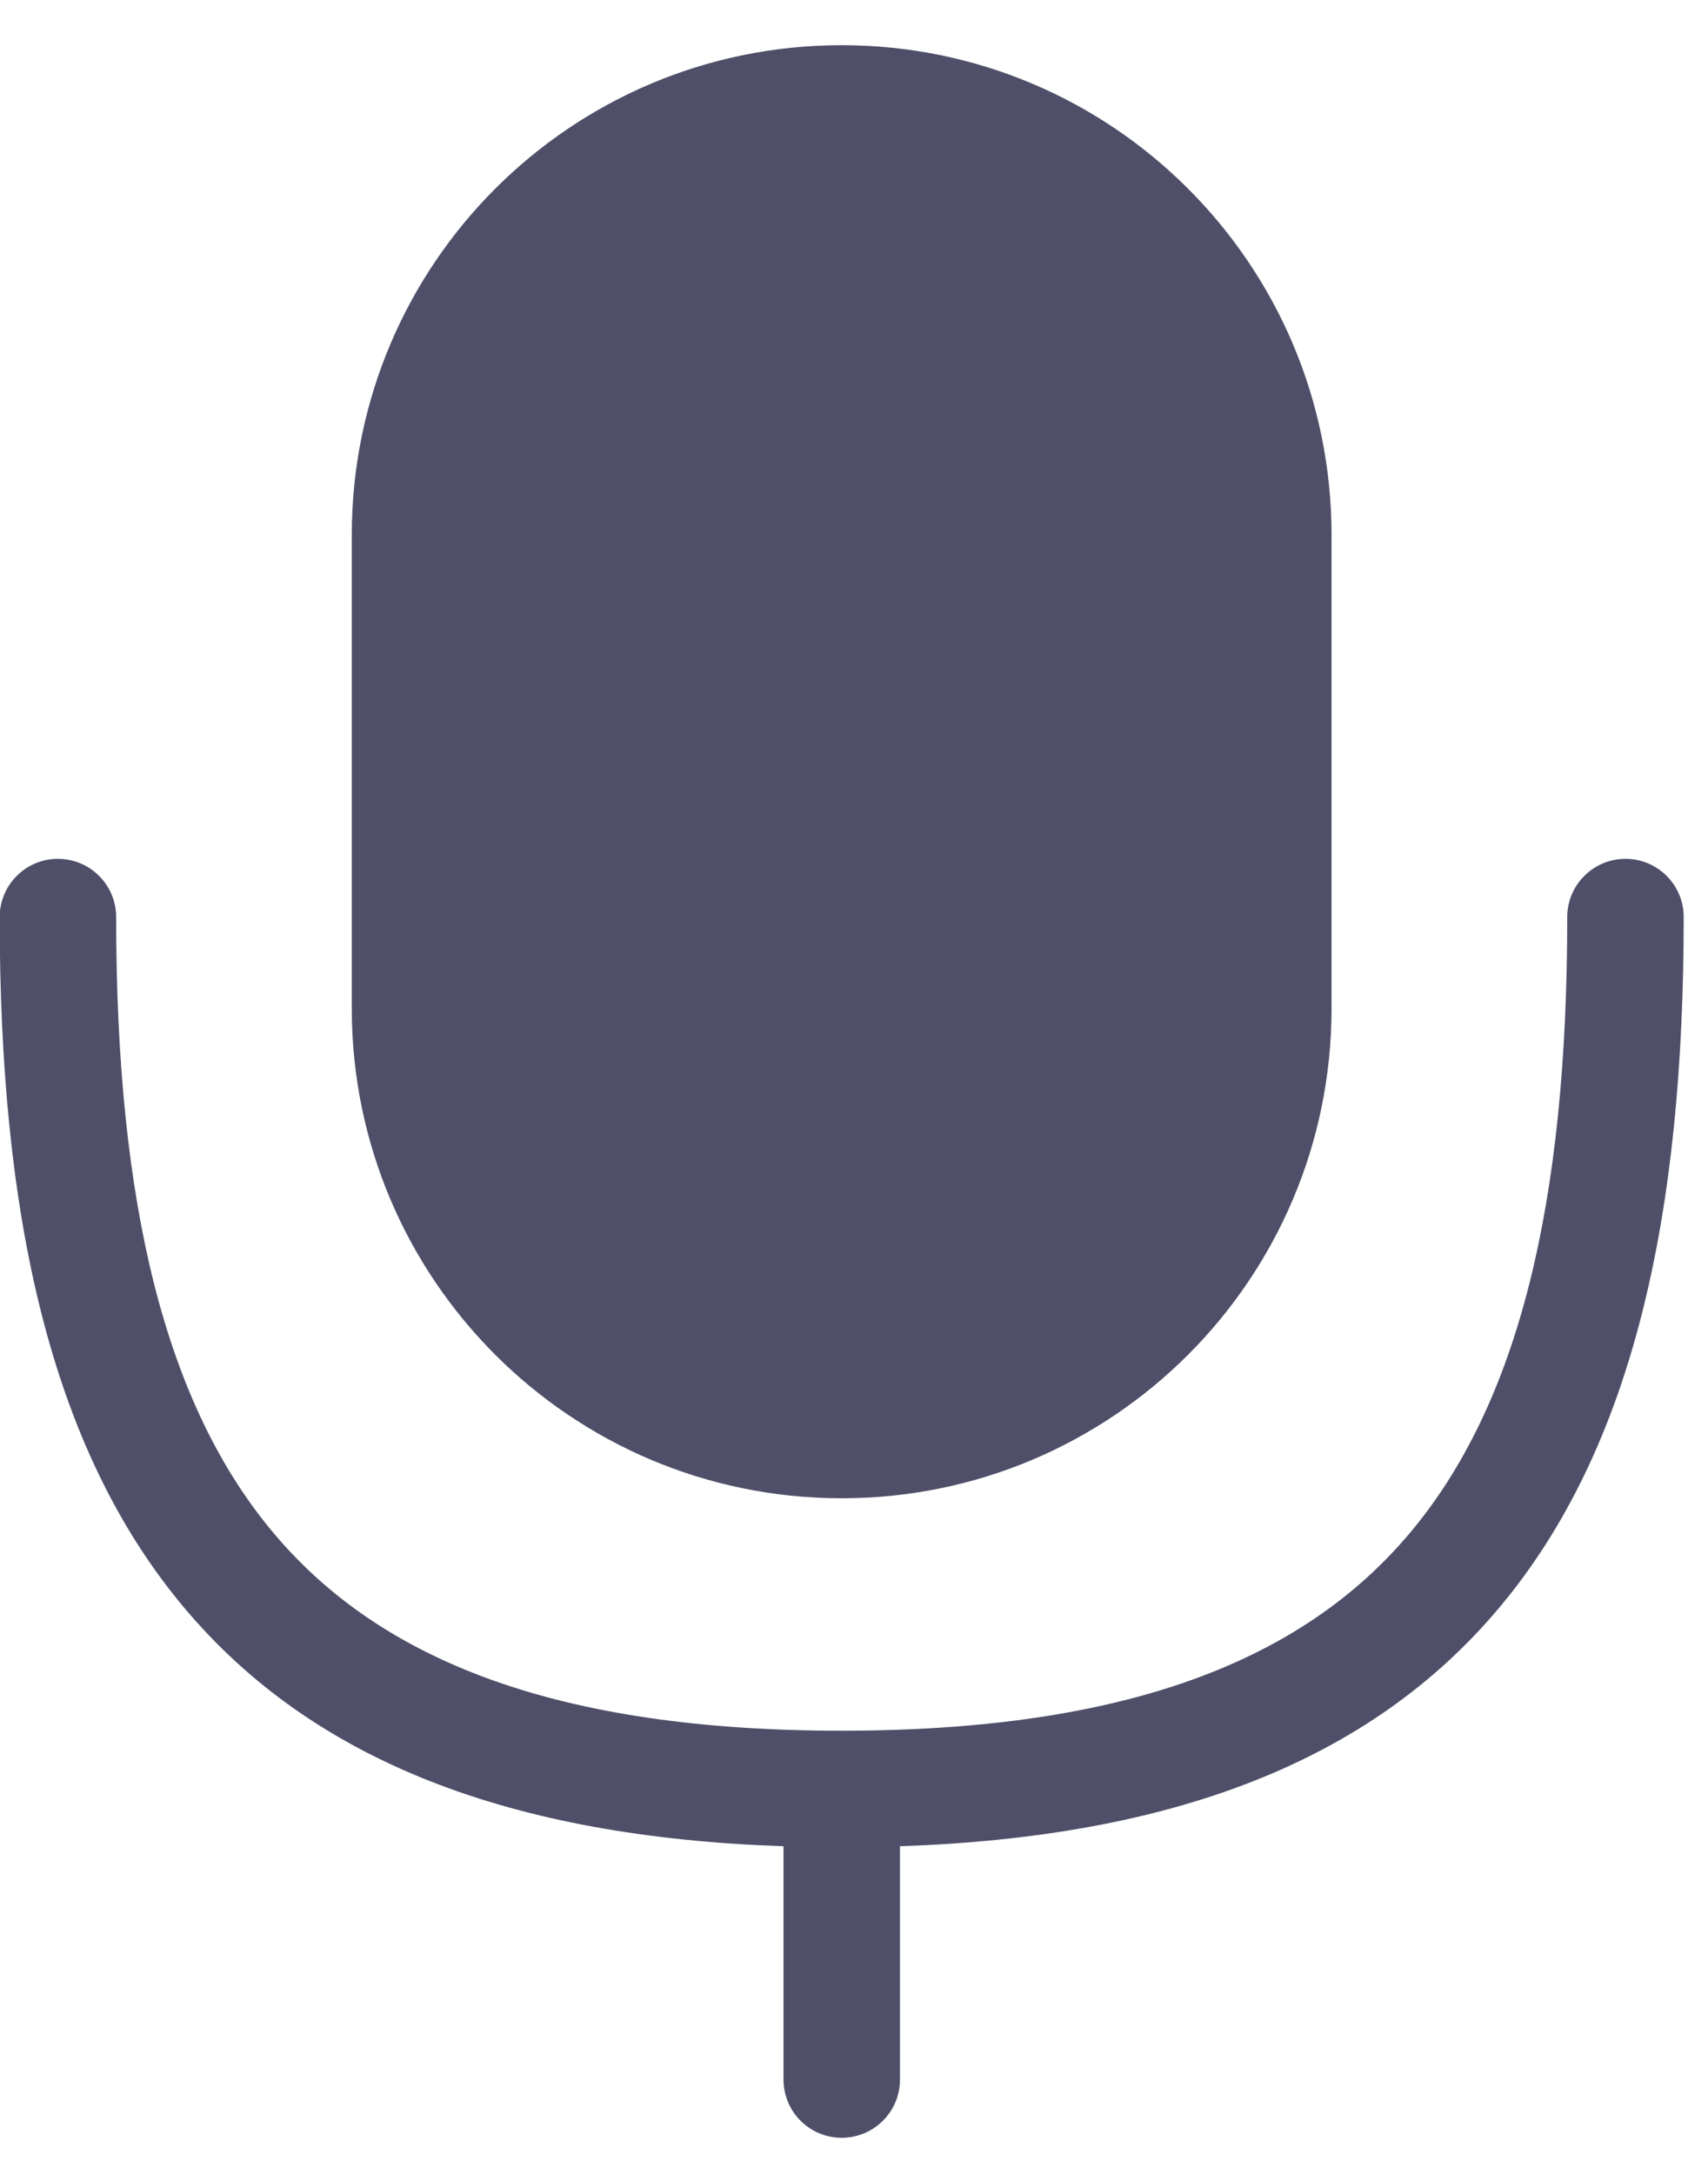 <svg xmlns="http://www.w3.org/2000/svg" width="22" height="28" viewBox="0 0 22 28" fill="none">
    <path fill-rule="evenodd" clip-rule="evenodd" d="M10.841 0.582C7.356 0.582 4.531 3.407 4.531 6.892V12.988C4.531 16.473 7.356 19.298 10.841 19.298C14.326 19.298 17.151 16.473 17.151 12.988V6.892C17.151 3.407 14.326 0.582 10.841 0.582ZM1.496 11.812C1.496 11.398 1.16 11.062 0.746 11.062C0.332 11.062 -0.004 11.398 -0.004 11.812C-0.004 15.608 0.629 18.64 2.381 20.718C4.042 22.689 6.584 23.661 10.092 23.78V26.785C10.092 27.2 10.427 27.535 10.842 27.535C11.256 27.535 11.592 27.2 11.592 26.785V23.78C15.099 23.661 17.641 22.689 19.302 20.718C21.054 18.64 21.687 15.608 21.687 11.812C21.687 11.398 21.351 11.062 20.937 11.062C20.523 11.062 20.187 11.398 20.187 11.812C20.187 15.503 19.558 18.087 18.155 19.751C16.778 21.385 14.515 22.292 10.842 22.292C7.168 22.292 4.905 21.385 3.528 19.751C2.125 18.087 1.496 15.503 1.496 11.812Z" fill="#4F4F69"/>
</svg>
